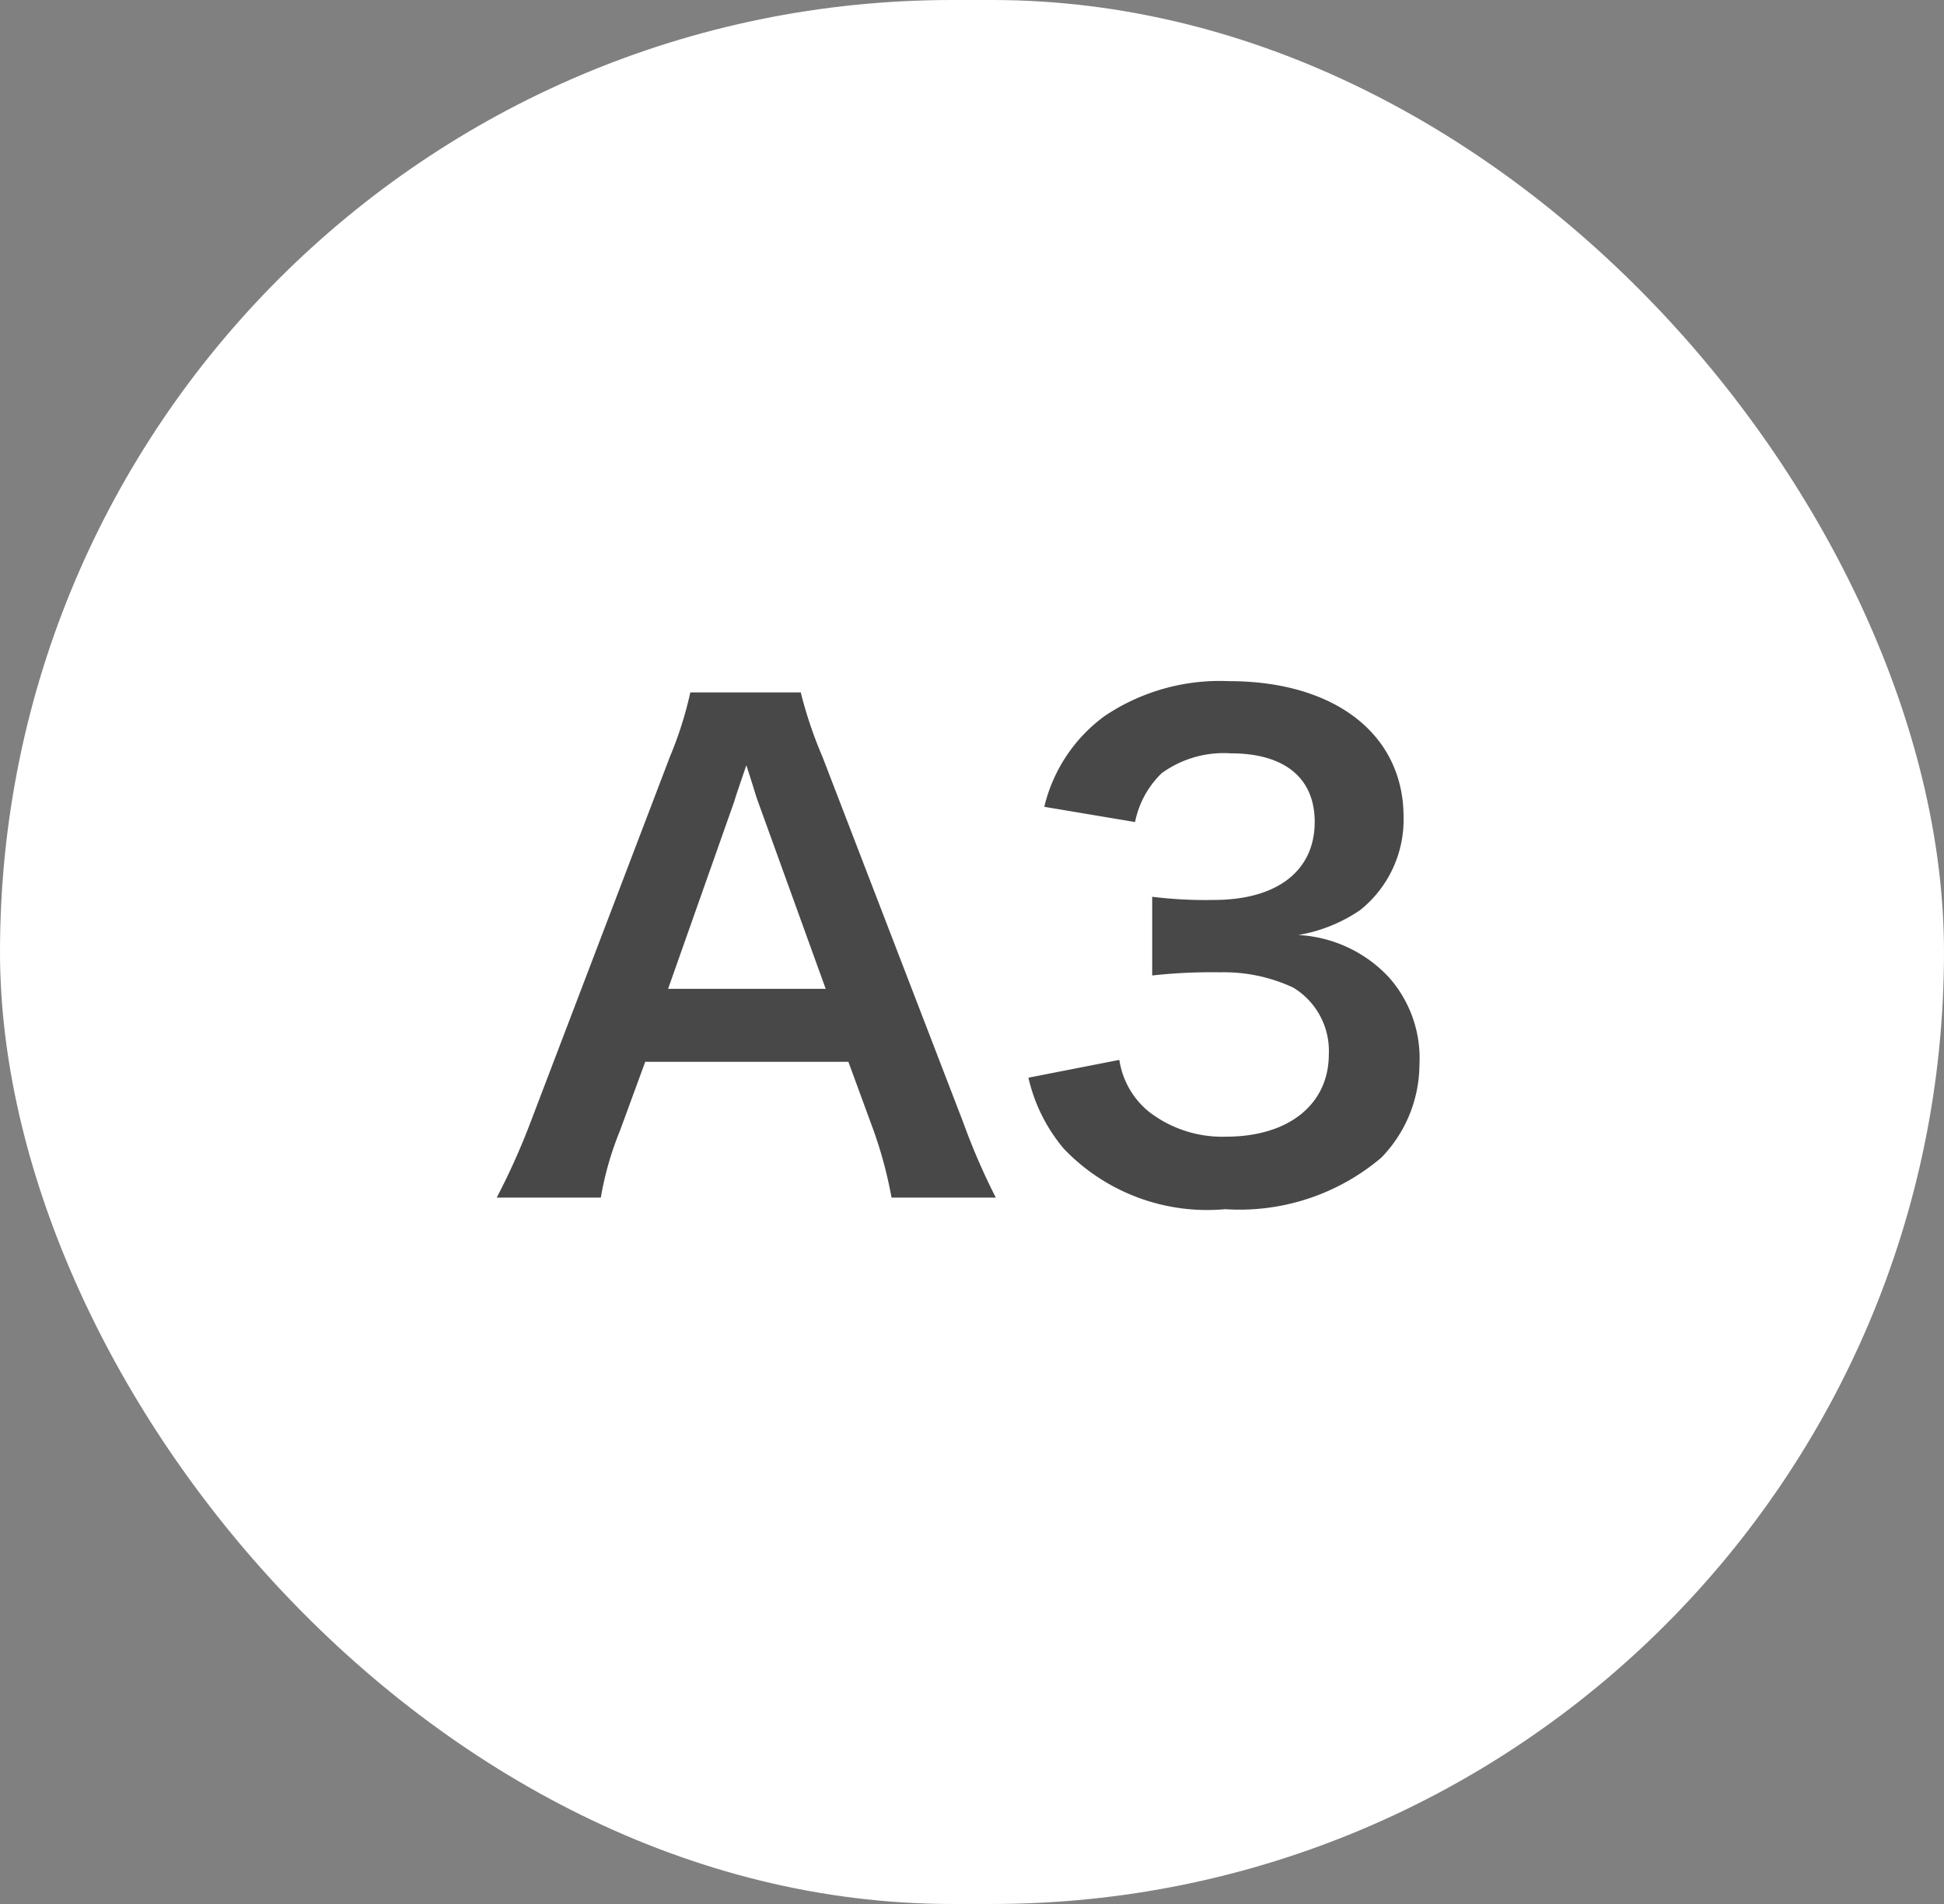 <svg xmlns="http://www.w3.org/2000/svg" width="49" height="48" viewBox="0 0 49 48"><rect x="0" y="0" width="49" height="48" fill="#808080" stroke="none"/><rect width="49" height="48" rx="24" fill="#fff"/><path d="M25.1,30.192H22.472a10.759,10.759,0,0,0-.448-1.68l-.64-1.744h-5.12l-.64,1.744a7.98,7.98,0,0,0-.48,1.68H12.52a17.489,17.489,0,0,0,.848-1.888l3.52-9.232a9.477,9.477,0,0,0,.512-1.616h2.784a10.6,10.6,0,0,0,.544,1.616L24.28,28.3A16.791,16.791,0,0,0,25.1,30.192Zm-4.288-5.264L19.1,20.192c-.064-.176-.112-.368-.288-.9-.256.752-.256.752-.3.9L16.84,24.928Zm5.114,2.24,2.288-.448a2.078,2.078,0,0,0,.752,1.312,3.021,3.021,0,0,0,1.936.624c1.584,0,2.592-.816,2.592-2.08a1.864,1.864,0,0,0-.9-1.68,4.145,4.145,0,0,0-1.84-.384,13.662,13.662,0,0,0-1.712.08V22.608a10.969,10.969,0,0,0,1.552.08c1.6,0,2.544-.736,2.544-1.968,0-1.1-.752-1.728-2.112-1.728a2.667,2.667,0,0,0-1.744.5,2.35,2.35,0,0,0-.672,1.232l-2.288-.384a3.976,3.976,0,0,1,1.52-2.288,5.2,5.2,0,0,1,3.136-.88c2.672,0,4.4,1.344,4.4,3.424a2.917,2.917,0,0,1-1.1,2.352,3.95,3.95,0,0,1-1.552.624A3.366,3.366,0,0,1,35.01,24.64a3.073,3.073,0,0,1,.768,2.208,3.388,3.388,0,0,1-.96,2.336,5.526,5.526,0,0,1-3.936,1.3,5,5,0,0,1-4.064-1.52A4.226,4.226,0,0,1,25.922,27.168Z" fill="#484848"/></svg>